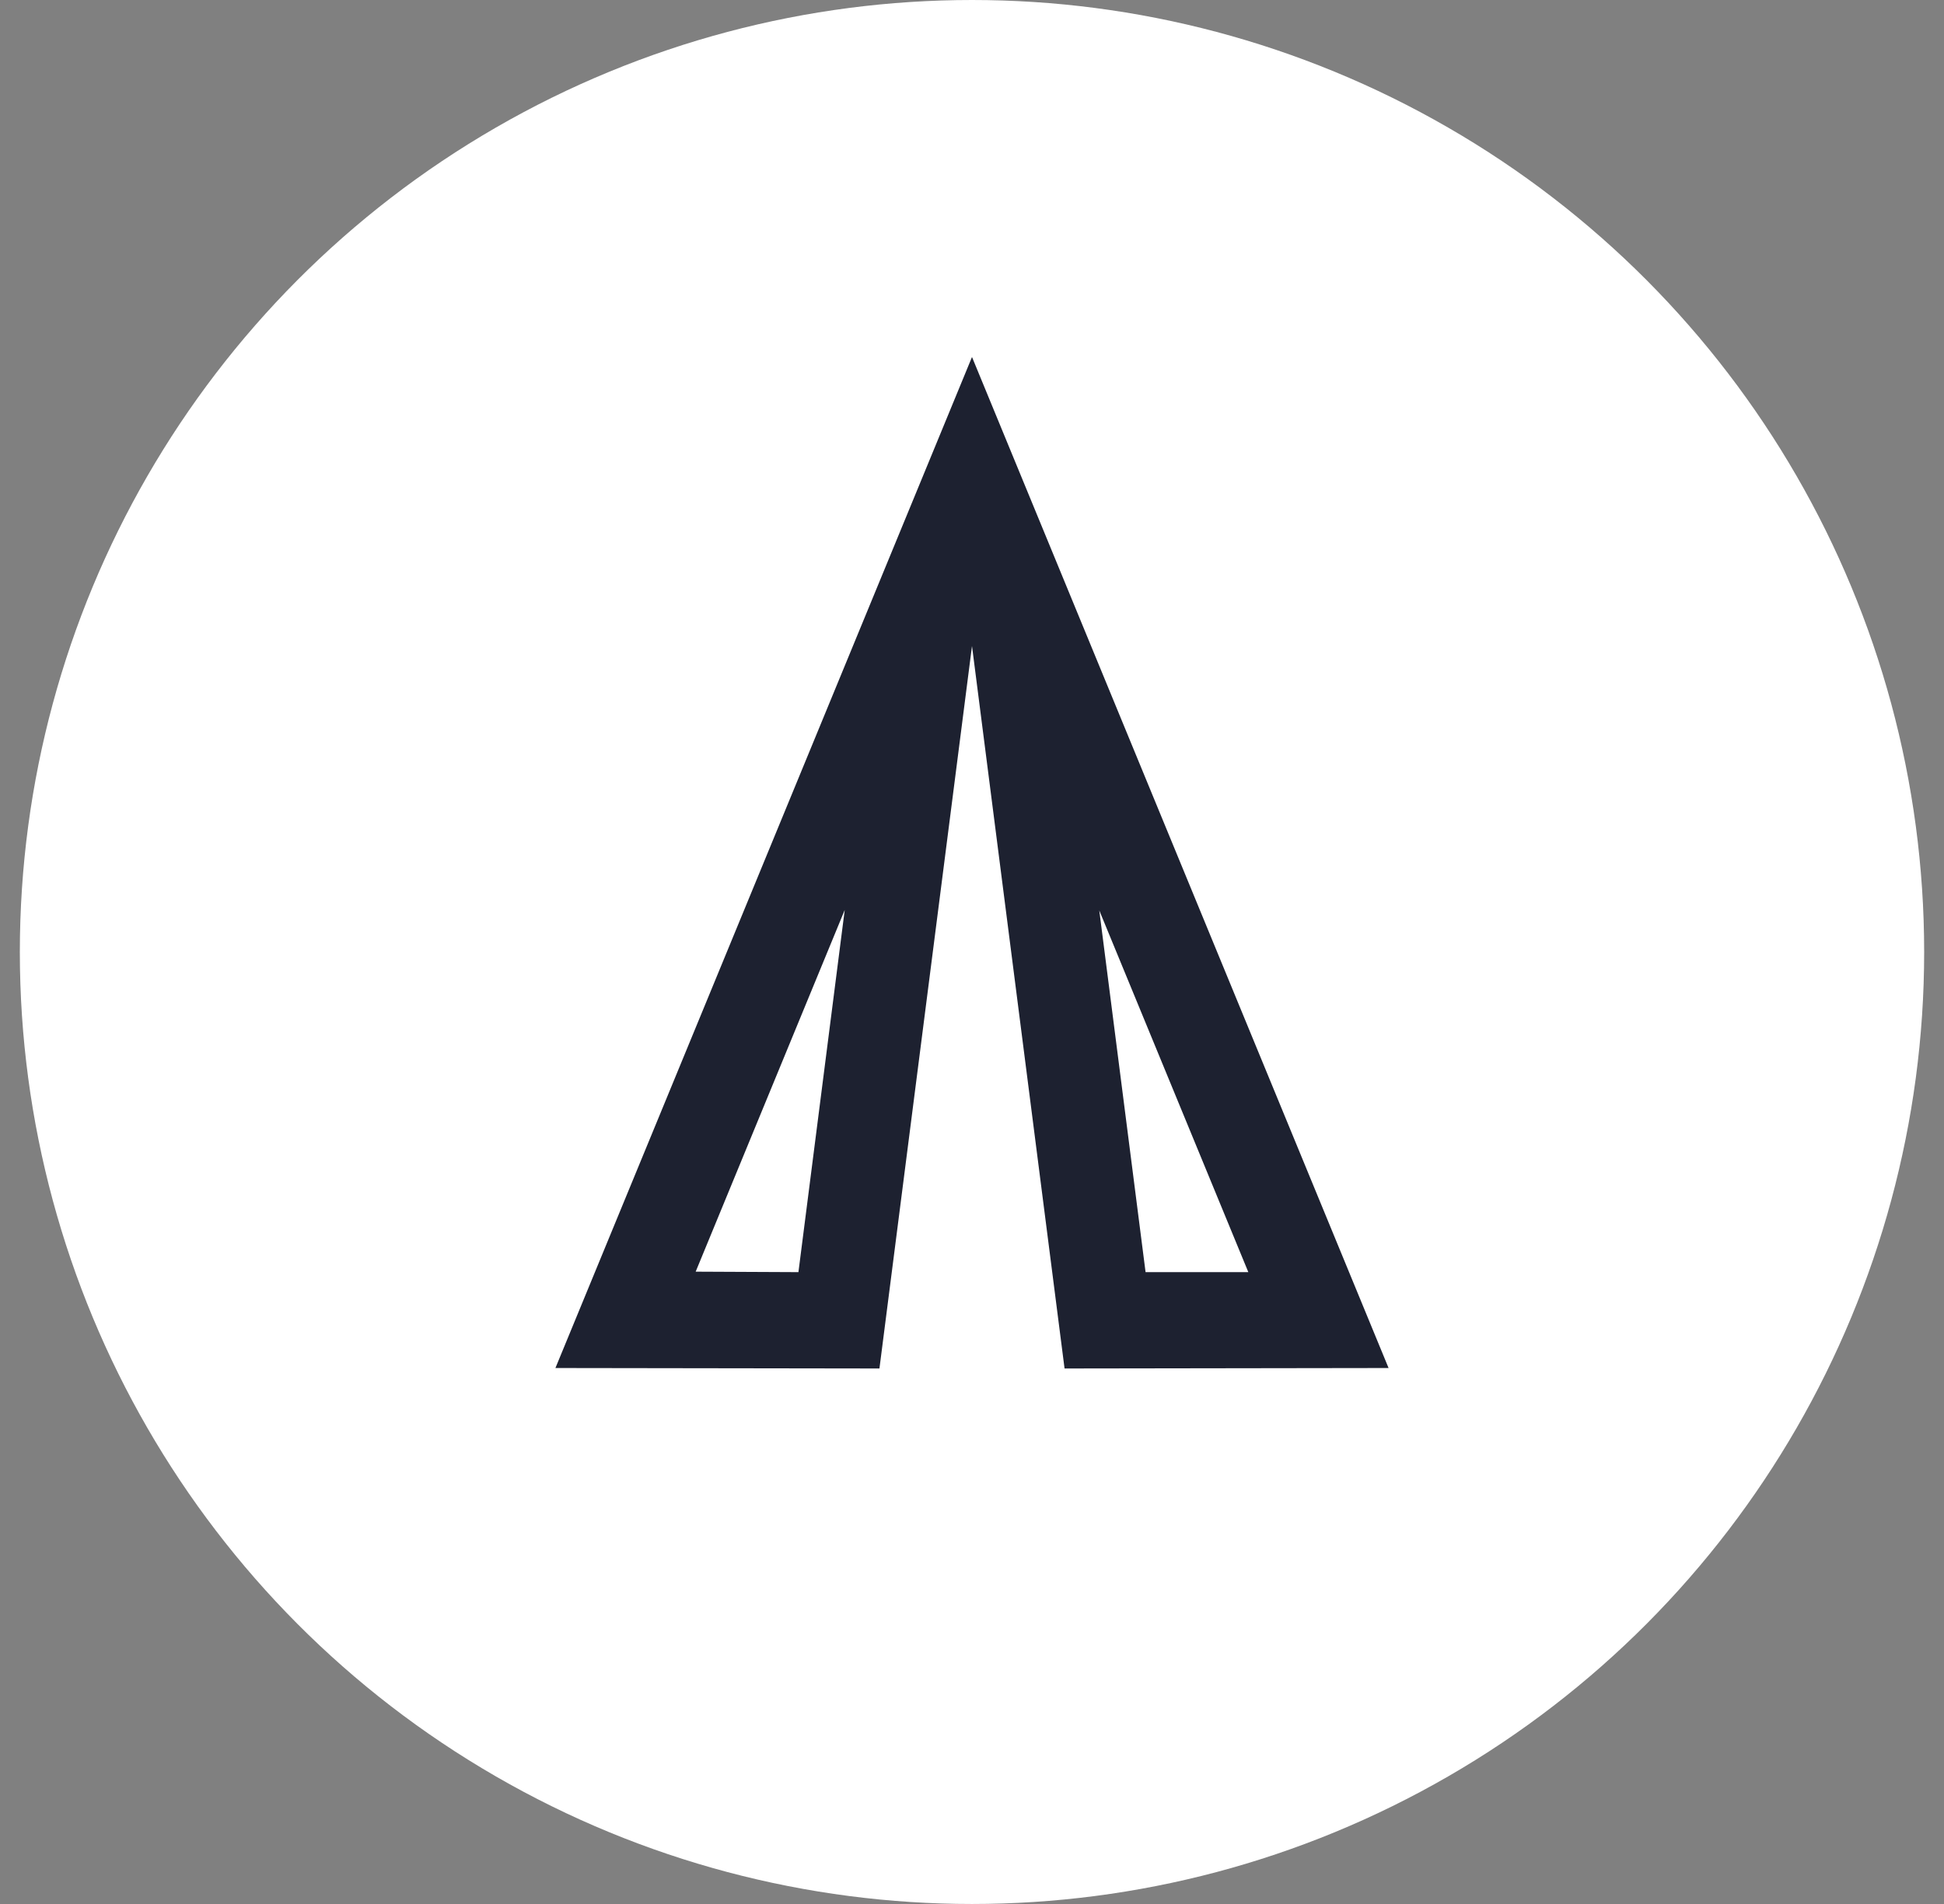 <svg width="49" height="48" viewBox="0 0 49 48" fill="none" xmlns="http://www.w3.org/2000/svg">
<rect x="0" y="0" width="49" height="48" fill="#808080" stroke="none"/>
<g id="Icon">
<circle id="Circle" cx="24.5" cy="24" r="24" fill="white"/>
<path id="Vector" d="M17.535 32.059L21.292 22.94L20.125 32.071L17.535 32.059ZM27.708 22.952L31.465 32.071L28.875 32.071L27.708 22.952ZM14 34.488L22.167 34.5L24.5 16.286L26.833 34.5L35 34.488L24.5 9L14 34.488Z" fill="#1D2130"/>
</g>
</svg>
